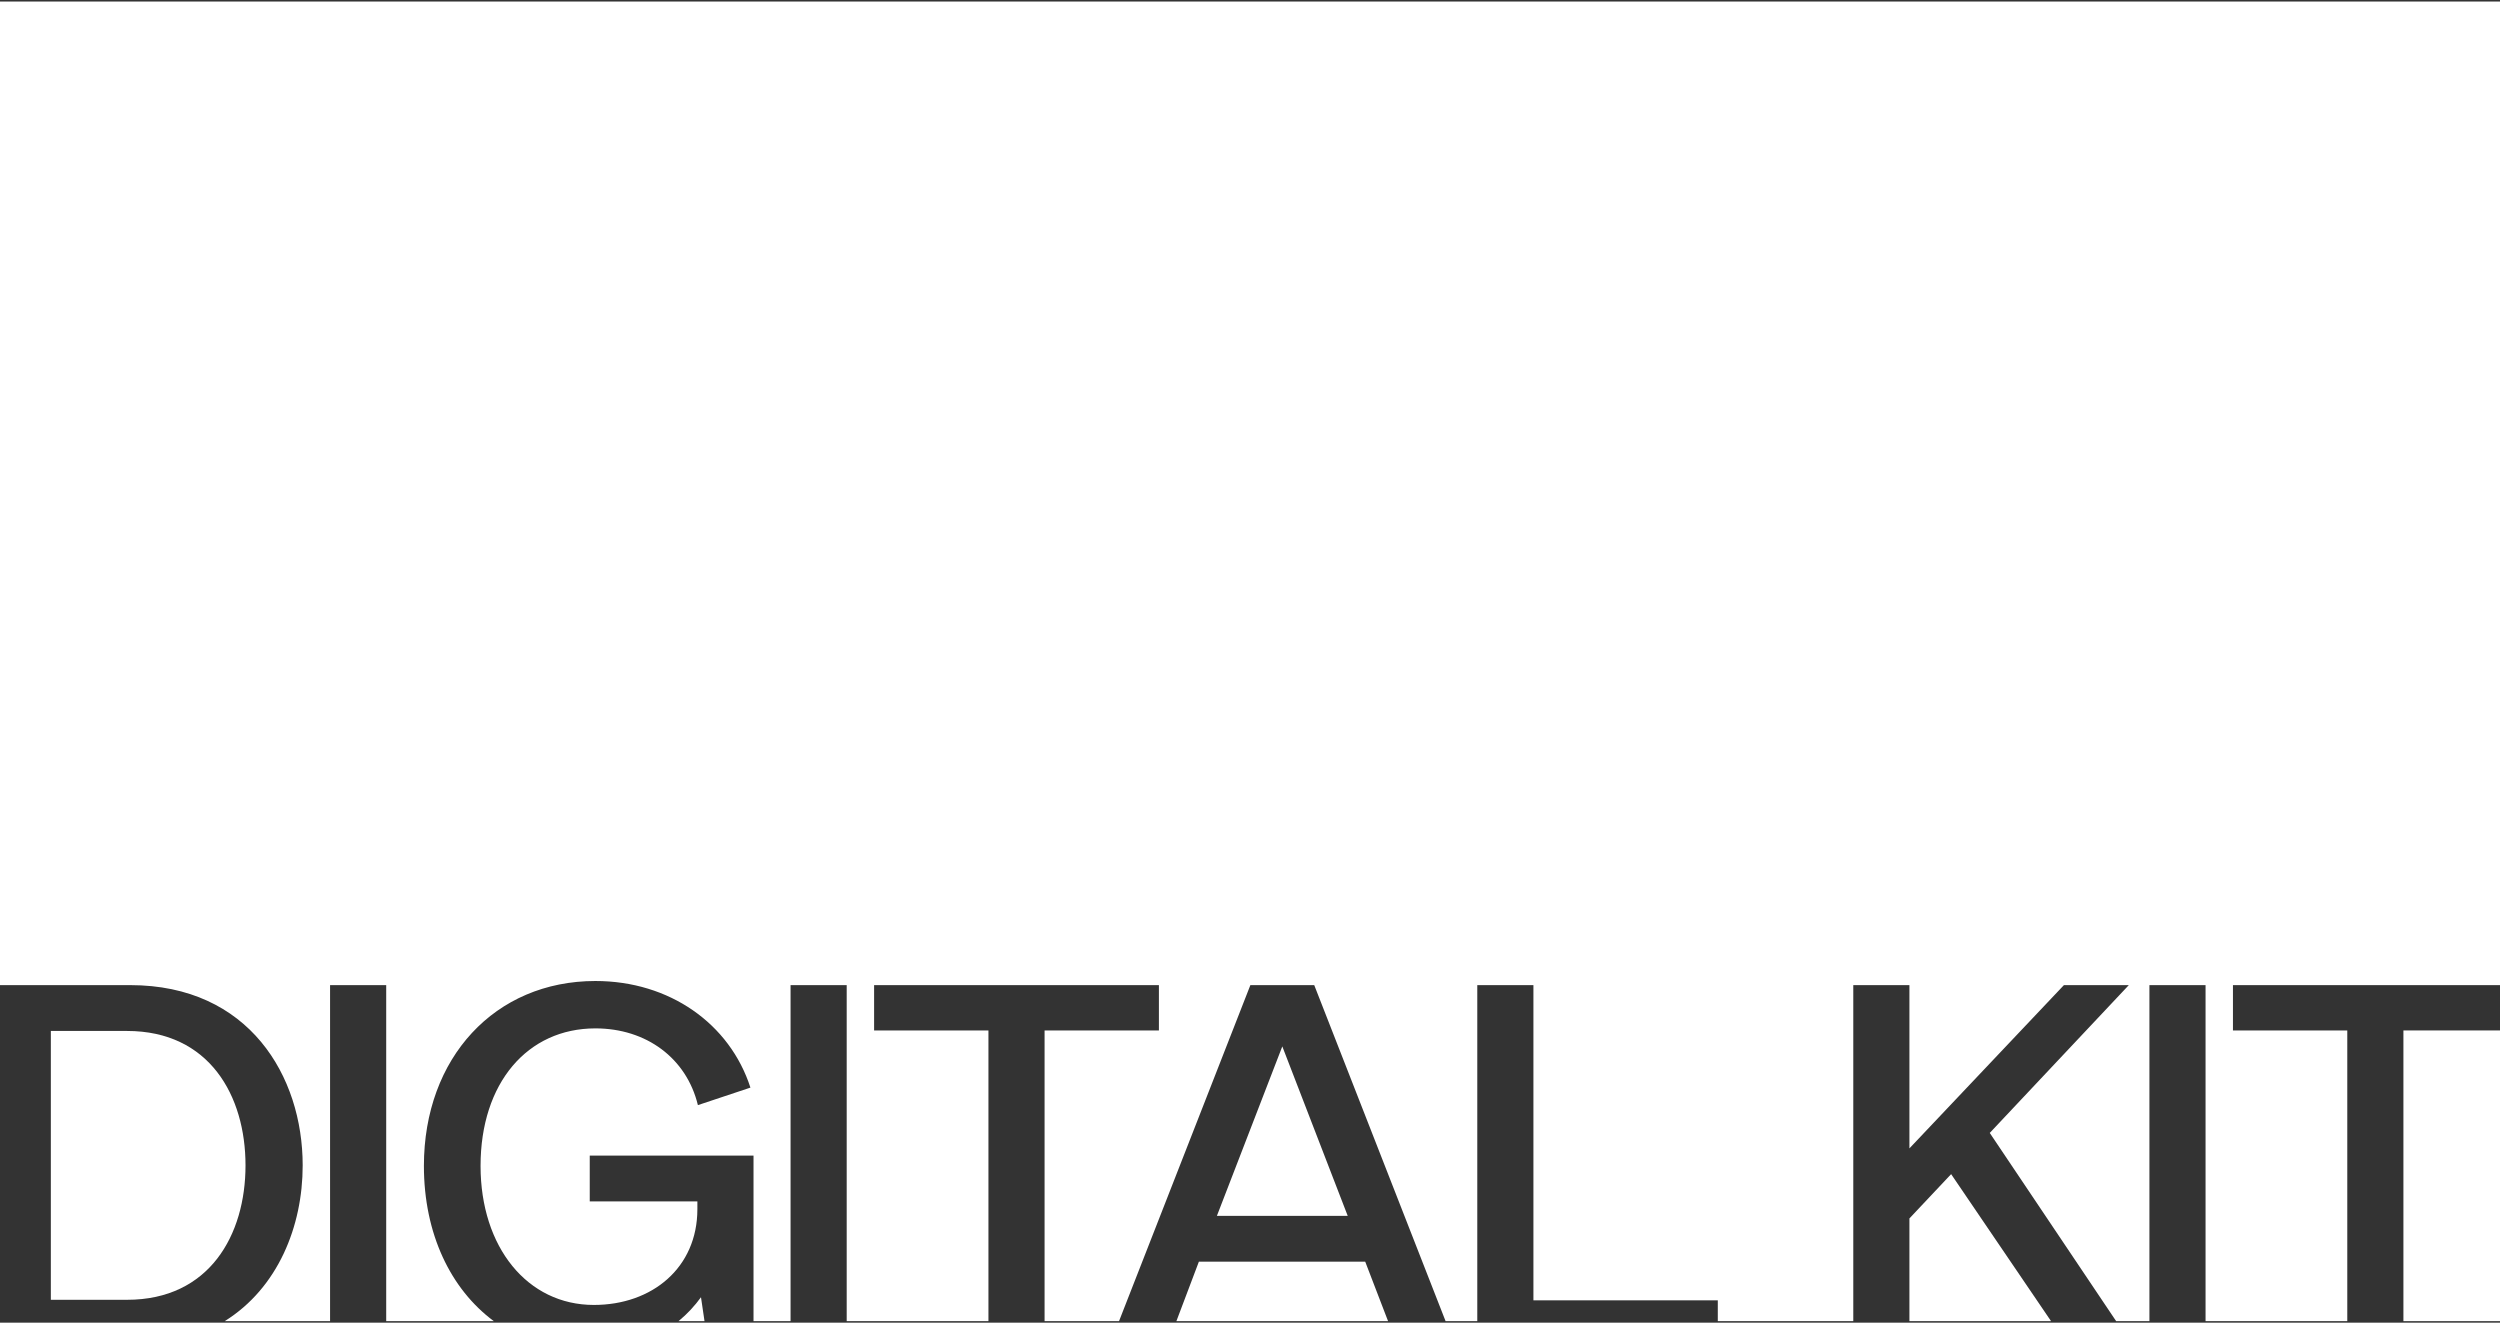 <?xml version="1.0" encoding="UTF-8"?> <svg xmlns="http://www.w3.org/2000/svg" width="1170" height="619" viewBox="0 0 1170 619" fill="none"><rect x="0" y="0" width="1170" height="619" fill="#333333" stroke="none"/><path d="M1170 0.704H0V461.037H60.912C116.589 461.037 141.656 503.699 141.656 545.397C141.656 573.905 130.073 602.747 105.166 618.296H154.472V461.037H180.744V618.296H231.1C210.875 603.295 198.389 577.377 198.389 545.638C198.389 495.022 231.651 459.109 278.651 459.109C313.359 459.109 341.559 479.114 351.2 509.002L326.615 517.196C321.313 495.263 302.513 481.284 278.651 481.284C246.836 481.284 224.902 506.832 224.902 545.638C224.902 583.72 246.836 610.715 277.928 610.715C305.164 610.715 326.374 593.361 326.374 565.884V562.268H276V540.817H352.646V618.296H369.983V461.037H396.255V618.296H462.588V482.248H409.08V461.037H542.368V482.248H488.86V618.296H523.707L585.175 461.037H615.062L676.53 618.296H691.368V461.037H717.639V608.546H803.927V618.296H867.336V461.037H893.608V537.443L965.916 461.037H996.285L931.208 530.212L990.356 618.296H1005.93V461.037H1032.2V618.296H1098.53V482.248H1045.02V461.037H1170V0.704Z" fill="white"></path><path d="M1170 482.248H1124.8V618.296H1170V482.248Z" fill="white"></path><path d="M959.892 618.296L913.131 549.494L893.608 570.222V618.296H959.892Z" fill="white"></path><path d="M649.614 618.296L638.924 590.469H561.072L550.552 618.296H649.614Z" fill="white"></path><path d="M329.712 618.296L328.062 607.099C325.071 611.22 321.566 614.993 317.543 618.296H329.712Z" fill="white"></path><path d="M23.794 608.304V482.489H59.466C98.03 482.489 114.902 512.858 114.902 545.397C114.902 577.935 98.03 608.304 59.466 608.304H23.794Z" fill="white"></path><path d="M600.118 489.719L630.729 569.017H569.508L600.118 489.719Z" fill="white"></path></svg> 